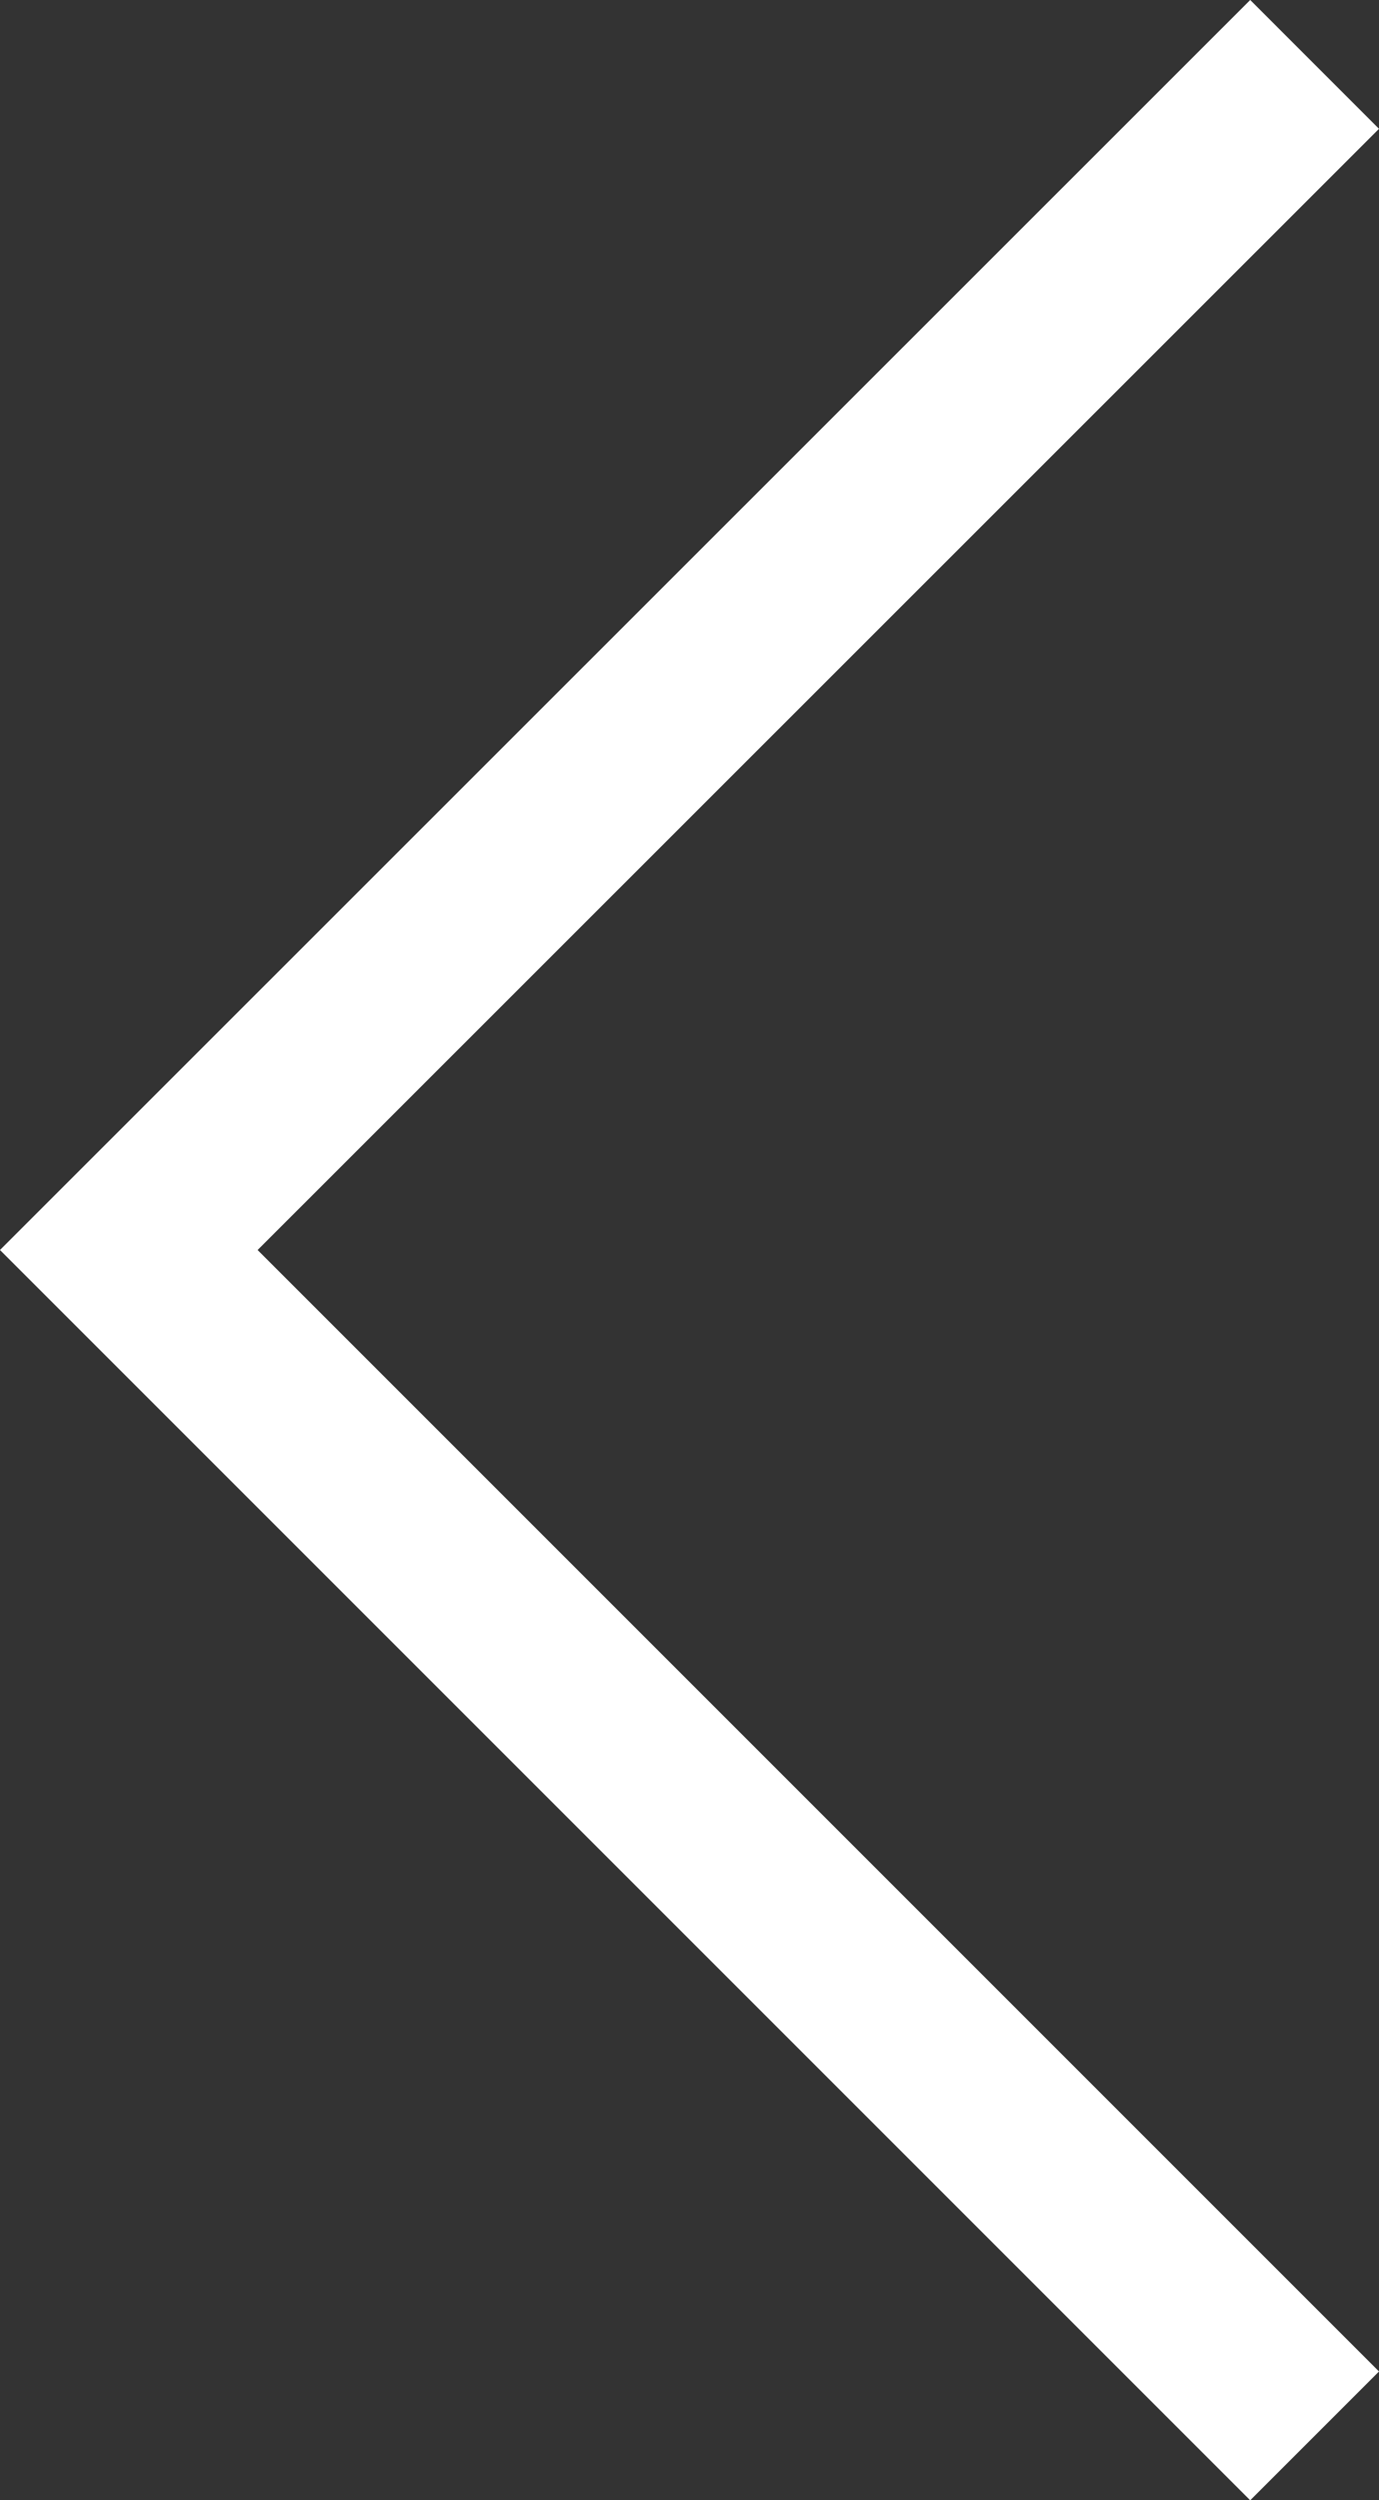 <svg xmlns="http://www.w3.org/2000/svg" width="15.14" height="27.448" viewBox="0 0 15.14 27.448">
  <rect x="0" y="0" width="15.14" height="27.448" fill="#333333" stroke="none"/>
  <path id="パス_226338" data-name="パス 226338" d="M-15537.1-16023.68l13.016,13.019,13.019-13.019" transform="translate(-16009.247 15537.807) rotate(90)" fill="none" stroke="#fff" stroke-width="2"/>
</svg>

